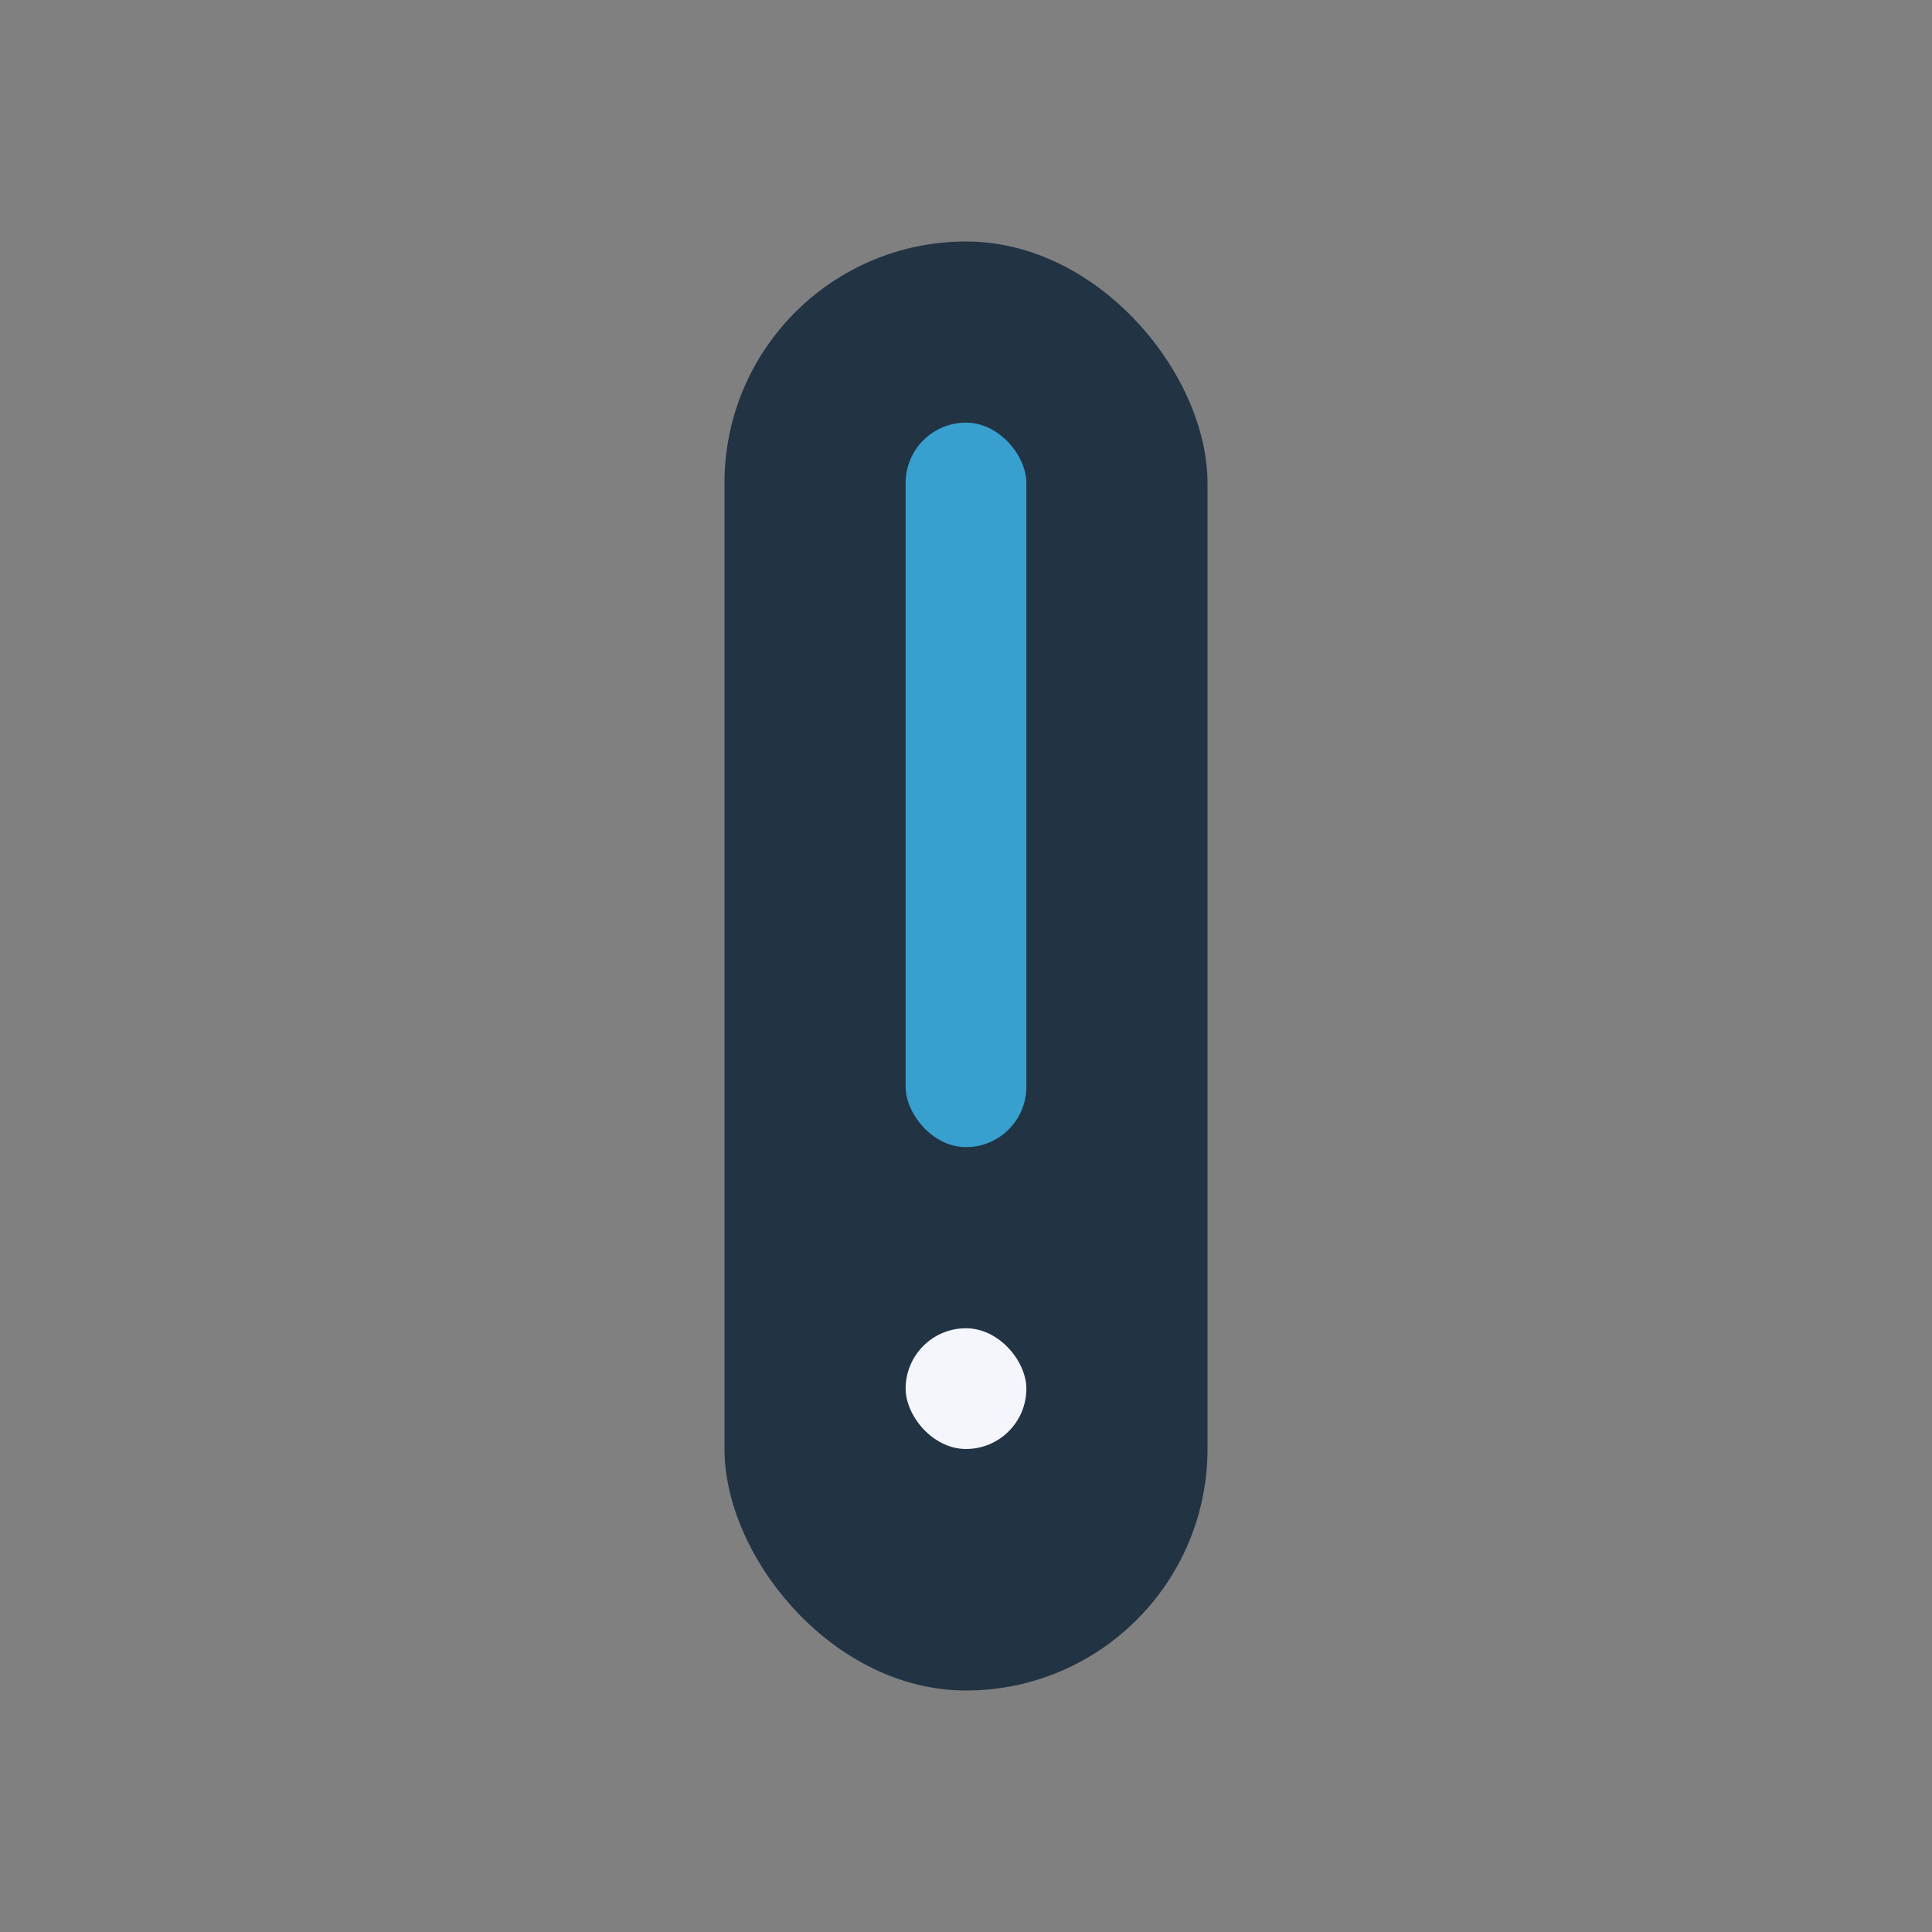 <?xml version="1.0" encoding="UTF-8"?>
<svg xmlns="http://www.w3.org/2000/svg" width="32" height="32" viewBox="0 0 32 32"><rect x="0" y="0" width="32" height="32" fill="#808080" stroke="none"/><rect x="12" y="4" width="8" height="24" rx="4" fill="#223344"/><rect x="15" y="7" width="2" height="12" rx="1" fill="#37a0cf"/><rect x="15" y="22" width="2" height="2" rx="1" fill="#f4f6fb"/></svg>